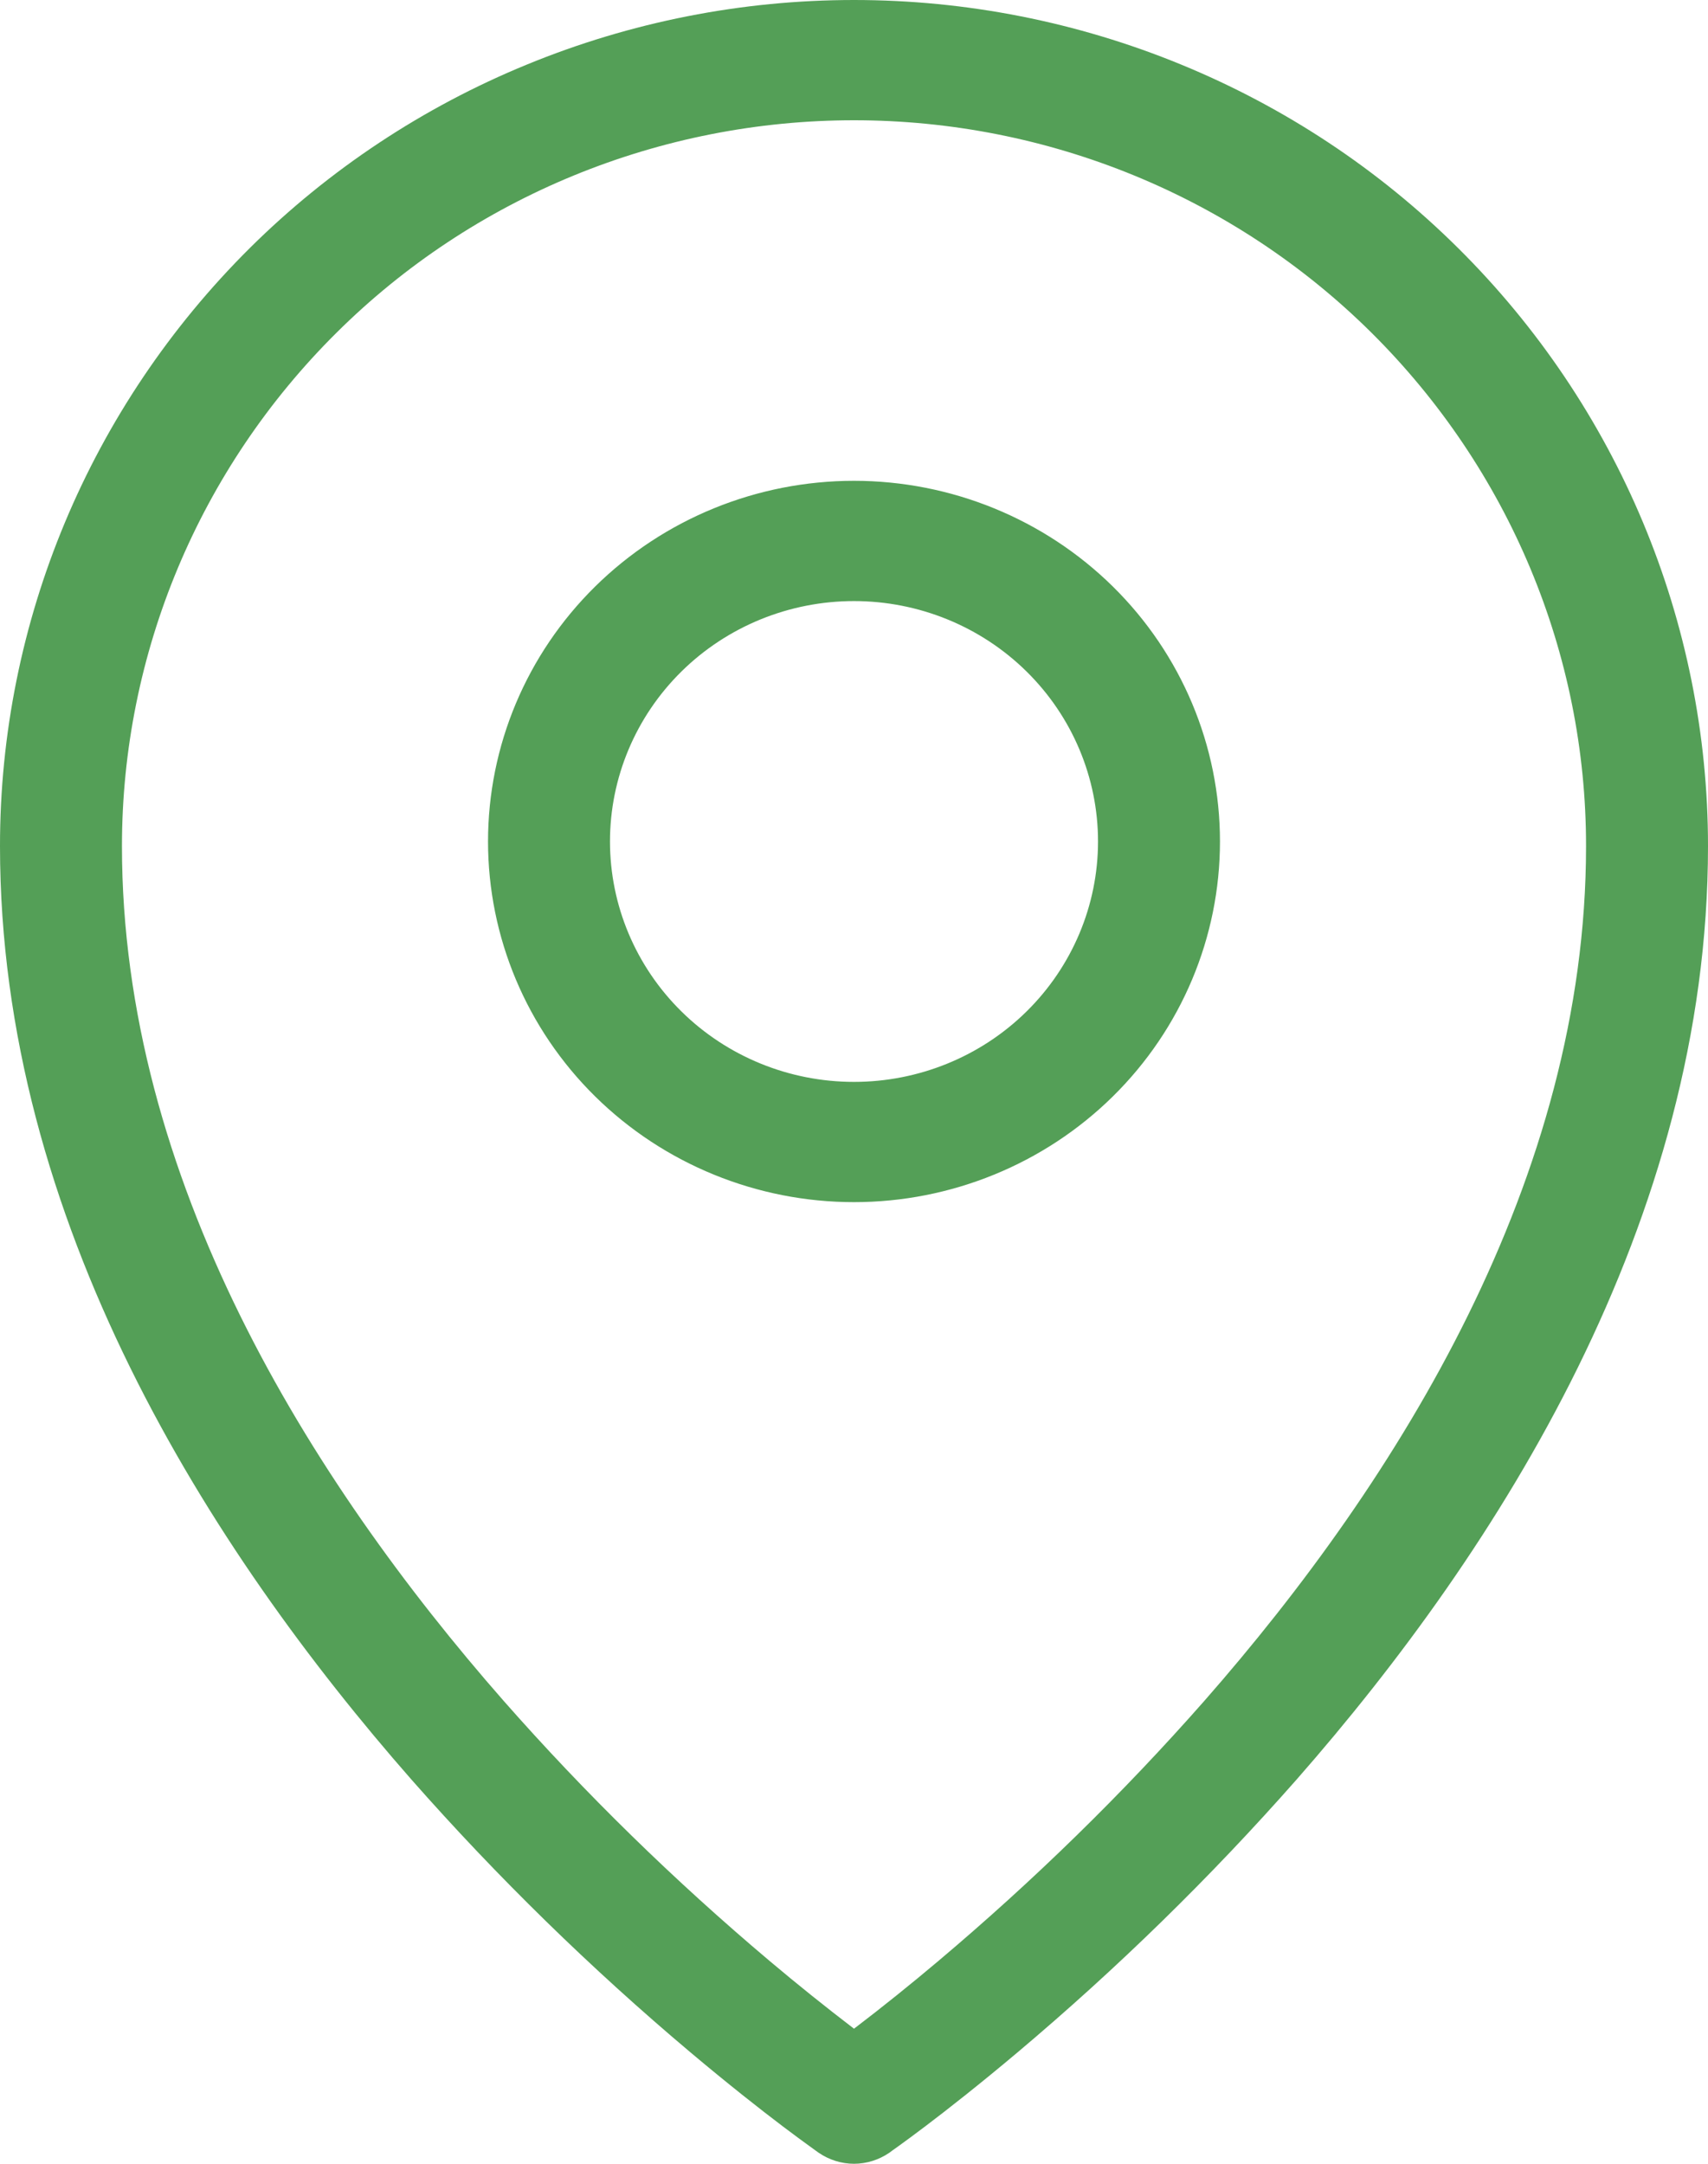 <?xml version="1.0" encoding="UTF-8"?> <svg xmlns="http://www.w3.org/2000/svg" width="15" height="19" viewBox="0 0 15 19" fill="none"> <path fill-rule="evenodd" clip-rule="evenodd" d="M2.956 2.921C3.551 2.33 4.259 1.861 5.039 1.541C5.819 1.221 6.655 1.056 7.5 1.056C9.204 1.056 10.839 1.726 12.044 2.921C13.252 4.12 13.93 5.741 13.929 7.43C13.929 10.346 12.287 12.986 10.577 14.935C9.857 15.753 9.075 16.516 8.24 17.22C7.998 17.424 7.752 17.622 7.5 17.814C7.249 17.622 7.002 17.424 6.76 17.22C5.925 16.516 5.143 15.753 4.423 14.935C2.713 12.986 1.071 10.346 1.071 7.43C1.071 5.738 1.75 4.117 2.956 2.921ZM7.191 18.904L7.5 18.473L7.809 18.904C7.718 18.966 7.61 19 7.5 19C7.39 19 7.282 18.966 7.191 18.904ZM7.191 18.904L7.5 18.473L7.809 18.904L7.811 18.903L7.816 18.899L7.832 18.887L7.895 18.842C7.949 18.803 8.027 18.746 8.126 18.671C8.323 18.522 8.602 18.303 8.936 18.022C9.812 17.284 10.632 16.483 11.387 15.626C13.159 13.606 15 10.725 15 7.429C15 5.461 14.21 3.571 12.805 2.178C12.11 1.488 11.284 0.941 10.373 0.567C9.463 0.193 8.486 0 7.5 0C6.514 0 5.537 0.193 4.627 0.567C3.717 0.94 2.89 1.488 2.195 2.177C0.788 3.574 -0.001 5.462 8.48259e-07 7.43C8.48259e-07 10.725 1.841 13.606 3.613 15.626C4.368 16.483 5.188 17.284 6.064 18.022C6.398 18.303 6.677 18.522 6.874 18.671C6.971 18.744 7.069 18.817 7.167 18.887L7.184 18.899L7.189 18.903L7.191 18.904ZM5.357 7.389C5.357 6.829 5.583 6.292 5.985 5.896C6.387 5.5 6.932 5.278 7.5 5.278C8.068 5.278 8.613 5.5 9.015 5.896C9.417 6.292 9.643 6.829 9.643 7.389C9.643 7.949 9.417 8.486 9.015 8.882C8.613 9.278 8.068 9.5 7.5 9.5C6.932 9.5 6.387 9.278 5.985 8.882C5.583 8.486 5.357 7.949 5.357 7.389ZM7.5 4.222C6.648 4.222 5.83 4.556 5.227 5.15C4.624 5.744 4.286 6.549 4.286 7.389C4.286 8.229 4.624 9.034 5.227 9.628C5.83 10.222 6.648 10.556 7.5 10.556C8.352 10.556 9.17 10.222 9.773 9.628C10.376 9.034 10.714 8.229 10.714 7.389C10.714 6.549 10.376 5.744 9.773 5.15C9.17 4.556 8.352 4.222 7.5 4.222Z" fill="#549F57"></path> </svg> 